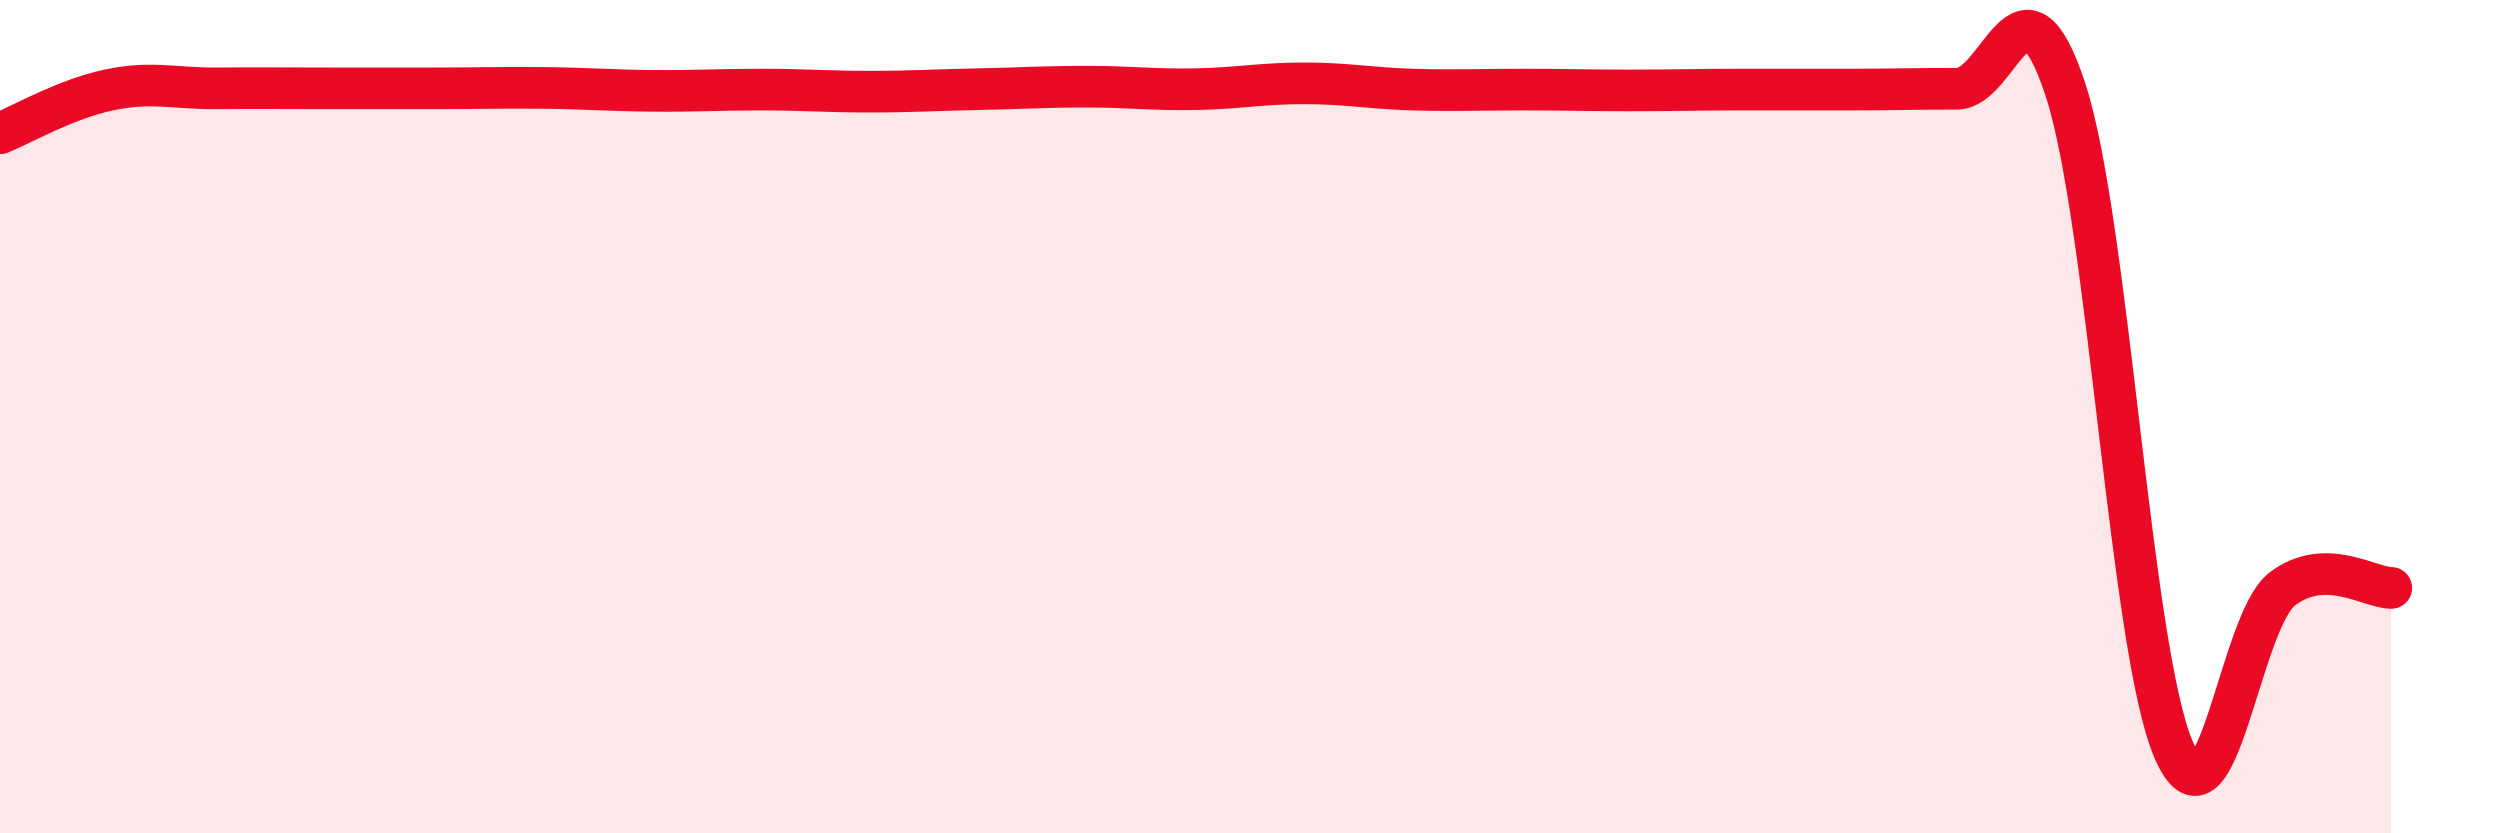 
    <svg width="60" height="20" viewBox="0 0 60 20" xmlns="http://www.w3.org/2000/svg">
      <path
        d="M 0,3.2 C 0.52,2.99 1.57,2.38 2.61,2.16 C 3.65,1.94 4.18,2.13 5.22,2.12 C 6.26,2.11 6.79,2.12 7.83,2.12 C 8.87,2.12 9.39,2.12 10.43,2.12 C 11.47,2.12 12,2.1 13.04,2.11 C 14.08,2.12 14.61,2.17 15.65,2.18 C 16.69,2.19 17.22,2.15 18.26,2.15 C 19.3,2.15 19.83,2.2 20.87,2.2 C 21.91,2.2 22.44,2.16 23.48,2.14 C 24.52,2.12 25.05,2.08 26.09,2.08 C 27.13,2.08 27.66,2.16 28.7,2.14 C 29.74,2.12 30.26,2 31.3,2 C 32.34,2 32.87,2.12 33.91,2.15 C 34.95,2.18 35.48,2.15 36.52,2.15 C 37.56,2.15 38.09,2.17 39.13,2.17 C 40.17,2.17 40.7,2.15 41.74,2.15 C 42.78,2.15 43.31,2.15 44.35,2.15 C 45.39,2.15 45.92,2.13 46.96,2.13 C 48,2.13 48.53,-1.02 49.57,2.15 C 50.61,5.32 51.13,15.6 52.17,18 C 53.21,20.4 53.74,14.91 54.78,14.13 C 55.82,13.35 56.87,14.11 57.39,14.11L57.39 20L0 20Z"
        fill="#EB0A25"
        opacity="0.1"
        stroke-linecap="round"
        stroke-linejoin="round"
      />
      <path
        d="M 0,3.2 C 0.52,2.99 1.57,2.38 2.61,2.16 C 3.65,1.94 4.18,2.13 5.22,2.12 C 6.26,2.11 6.79,2.12 7.83,2.12 C 8.87,2.12 9.39,2.12 10.43,2.12 C 11.47,2.12 12,2.1 13.04,2.11 C 14.08,2.12 14.61,2.17 15.65,2.18 C 16.69,2.19 17.22,2.15 18.26,2.15 C 19.3,2.15 19.83,2.2 20.87,2.2 C 21.91,2.2 22.44,2.16 23.48,2.14 C 24.52,2.12 25.05,2.08 26.09,2.08 C 27.13,2.08 27.66,2.16 28.7,2.14 C 29.74,2.12 30.26,2 31.3,2 C 32.34,2 32.87,2.12 33.91,2.15 C 34.95,2.18 35.48,2.15 36.52,2.15 C 37.56,2.15 38.09,2.17 39.13,2.17 C 40.17,2.17 40.7,2.15 41.74,2.15 C 42.78,2.15 43.31,2.15 44.35,2.15 C 45.39,2.15 45.92,2.13 46.96,2.13 C 48,2.13 48.53,-1.02 49.57,2.15 C 50.61,5.32 51.13,15.6 52.17,18 C 53.21,20.4 53.74,14.91 54.78,14.13 C 55.82,13.35 56.87,14.11 57.39,14.11"
        stroke="#EB0A25"
        stroke-width="1"
        fill="none"
        stroke-linecap="round"
        stroke-linejoin="round"
      />
    </svg>
  